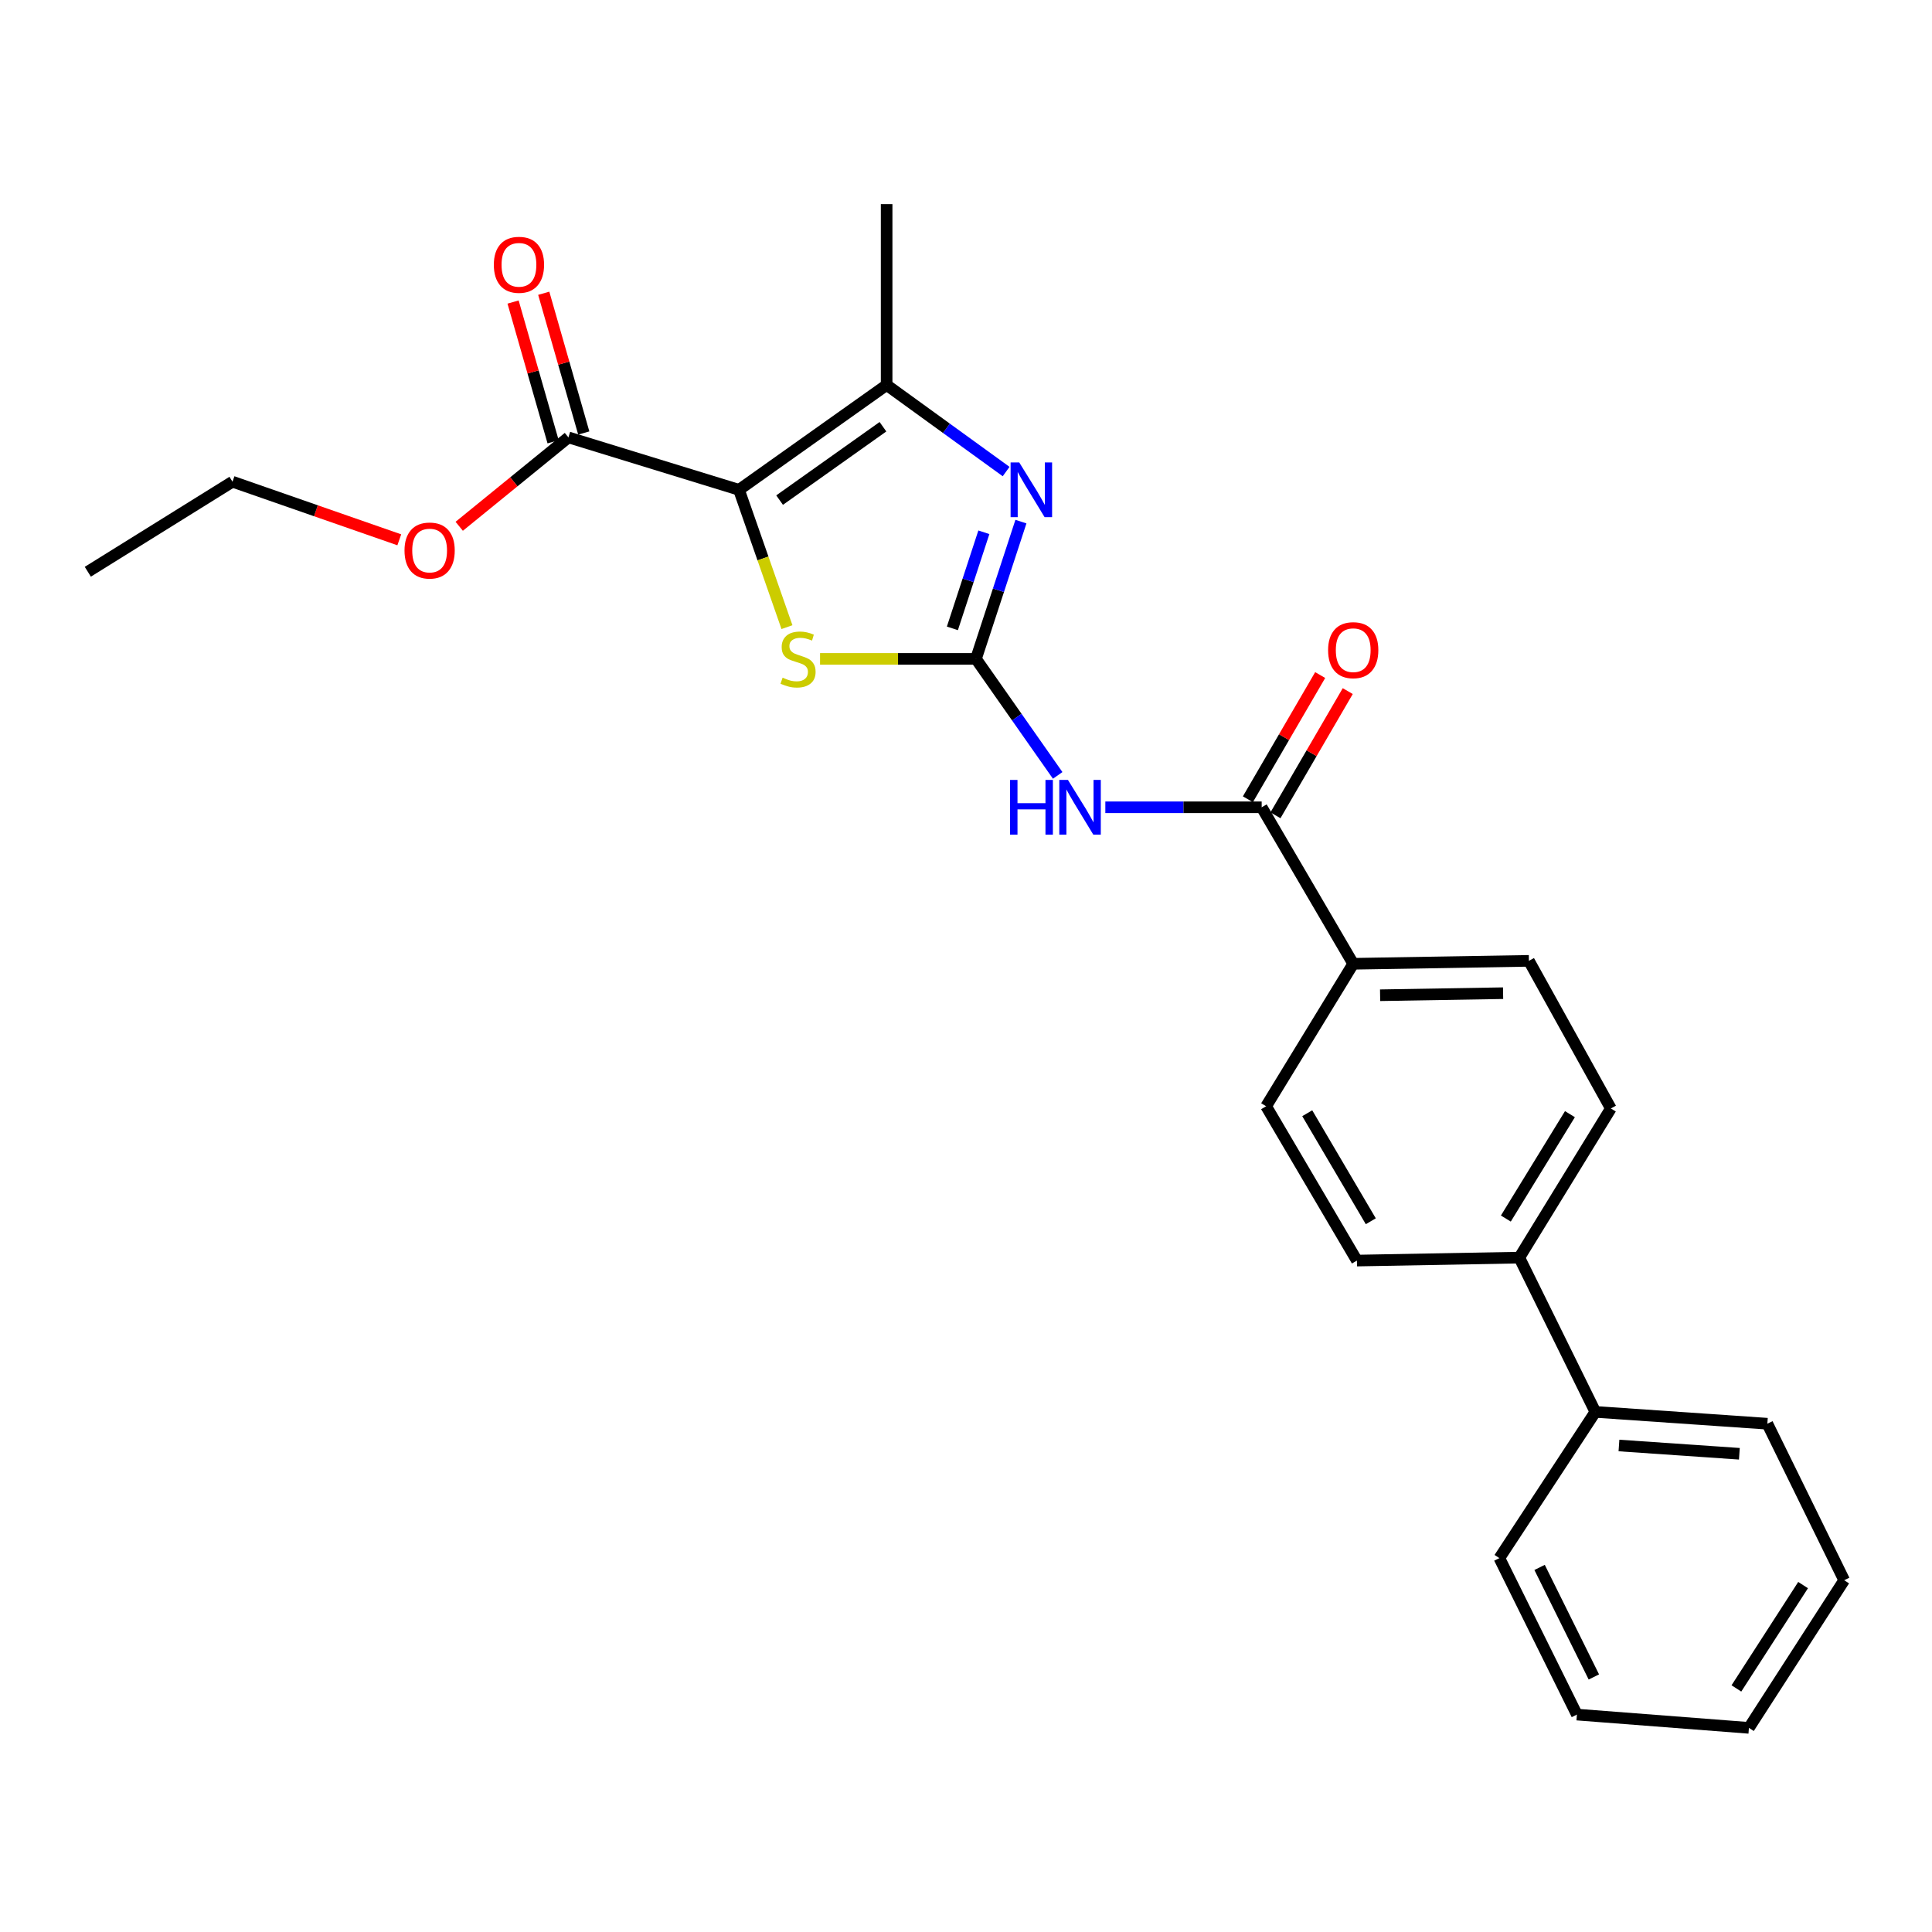 <?xml version='1.0' encoding='iso-8859-1'?>
<svg version='1.1' baseProfile='full'
              xmlns='http://www.w3.org/2000/svg'
                      xmlns:rdkit='http://www.rdkit.org/xml'
                      xmlns:xlink='http://www.w3.org/1999/xlink'
                  xml:space='preserve'
width='1000px' height='1000px' viewBox='0 0 1000 1000'>
<!-- END OF HEADER -->
<rect style='opacity:1.0;fill:#FFFFFF;stroke:none' width='1000' height='1000' x='0' y='0'> </rect>
<path class='bond-2' d='M 382.497,253.527 L 394.913,289.066' style='fill:none;fill-rule:evenodd;stroke:#000000;stroke-width:6px;stroke-linecap:butt;stroke-linejoin:miter;stroke-opacity:1' />
<path class='bond-2' d='M 394.913,289.066 L 407.329,324.605' style='fill:none;fill-rule:evenodd;stroke:#CCCC00;stroke-width:6px;stroke-linecap:butt;stroke-linejoin:miter;stroke-opacity:1' />
<path class='bond-3' d='M 382.497,253.527 L 458.921,199.275' style='fill:none;fill-rule:evenodd;stroke:#000000;stroke-width:6px;stroke-linecap:butt;stroke-linejoin:miter;stroke-opacity:1' />
<path class='bond-3' d='M 403.519,258.854 L 457.016,220.878' style='fill:none;fill-rule:evenodd;stroke:#000000;stroke-width:6px;stroke-linecap:butt;stroke-linejoin:miter;stroke-opacity:1' />
<path class='bond-6' d='M 382.497,253.527 L 294.221,226.392' style='fill:none;fill-rule:evenodd;stroke:#000000;stroke-width:6px;stroke-linecap:butt;stroke-linejoin:miter;stroke-opacity:1' />
<path class='bond-0' d='M 505.155,341.042 L 464.805,341.042' style='fill:none;fill-rule:evenodd;stroke:#000000;stroke-width:6px;stroke-linecap:butt;stroke-linejoin:miter;stroke-opacity:1' />
<path class='bond-0' d='M 464.805,341.042 L 424.454,341.042' style='fill:none;fill-rule:evenodd;stroke:#CCCC00;stroke-width:6px;stroke-linecap:butt;stroke-linejoin:miter;stroke-opacity:1' />
<path class='bond-4' d='M 505.155,341.042 L 526.305,371.194' style='fill:none;fill-rule:evenodd;stroke:#000000;stroke-width:6px;stroke-linecap:butt;stroke-linejoin:miter;stroke-opacity:1' />
<path class='bond-4' d='M 526.305,371.194 L 547.454,401.346' style='fill:none;fill-rule:evenodd;stroke:#0000FF;stroke-width:6px;stroke-linecap:butt;stroke-linejoin:miter;stroke-opacity:1' />
<path class='bond-25' d='M 505.155,341.042 L 516.793,305.516' style='fill:none;fill-rule:evenodd;stroke:#000000;stroke-width:6px;stroke-linecap:butt;stroke-linejoin:miter;stroke-opacity:1' />
<path class='bond-25' d='M 516.793,305.516 L 528.43,269.989' style='fill:none;fill-rule:evenodd;stroke:#0000FF;stroke-width:6px;stroke-linecap:butt;stroke-linejoin:miter;stroke-opacity:1' />
<path class='bond-25' d='M 492.955,325.244 L 501.101,300.376' style='fill:none;fill-rule:evenodd;stroke:#000000;stroke-width:6px;stroke-linecap:butt;stroke-linejoin:miter;stroke-opacity:1' />
<path class='bond-25' d='M 501.101,300.376 L 509.247,275.507' style='fill:none;fill-rule:evenodd;stroke:#0000FF;stroke-width:6px;stroke-linecap:butt;stroke-linejoin:miter;stroke-opacity:1' />
<path class='bond-1' d='M 520.77,244.073 L 489.846,221.674' style='fill:none;fill-rule:evenodd;stroke:#0000FF;stroke-width:6px;stroke-linecap:butt;stroke-linejoin:miter;stroke-opacity:1' />
<path class='bond-1' d='M 489.846,221.674 L 458.921,199.275' style='fill:none;fill-rule:evenodd;stroke:#000000;stroke-width:6px;stroke-linecap:butt;stroke-linejoin:miter;stroke-opacity:1' />
<path class='bond-17' d='M 458.921,199.275 L 458.921,105.66' style='fill:none;fill-rule:evenodd;stroke:#000000;stroke-width:6px;stroke-linecap:butt;stroke-linejoin:miter;stroke-opacity:1' />
<path class='bond-5' d='M 572.122,417.852 L 612.581,417.852' style='fill:none;fill-rule:evenodd;stroke:#0000FF;stroke-width:6px;stroke-linecap:butt;stroke-linejoin:miter;stroke-opacity:1' />
<path class='bond-5' d='M 612.581,417.852 L 653.041,417.852' style='fill:none;fill-rule:evenodd;stroke:#000000;stroke-width:6px;stroke-linecap:butt;stroke-linejoin:miter;stroke-opacity:1' />
<path class='bond-7' d='M 653.041,417.852 L 700.422,498.853' style='fill:none;fill-rule:evenodd;stroke:#000000;stroke-width:6px;stroke-linecap:butt;stroke-linejoin:miter;stroke-opacity:1' />
<path class='bond-8' d='M 660.176,422.005 L 678.886,389.859' style='fill:none;fill-rule:evenodd;stroke:#000000;stroke-width:6px;stroke-linecap:butt;stroke-linejoin:miter;stroke-opacity:1' />
<path class='bond-8' d='M 678.886,389.859 L 697.596,357.714' style='fill:none;fill-rule:evenodd;stroke:#FF0000;stroke-width:6px;stroke-linecap:butt;stroke-linejoin:miter;stroke-opacity:1' />
<path class='bond-8' d='M 645.906,413.698 L 664.615,381.553' style='fill:none;fill-rule:evenodd;stroke:#000000;stroke-width:6px;stroke-linecap:butt;stroke-linejoin:miter;stroke-opacity:1' />
<path class='bond-8' d='M 664.615,381.553 L 683.325,349.408' style='fill:none;fill-rule:evenodd;stroke:#FF0000;stroke-width:6px;stroke-linecap:butt;stroke-linejoin:miter;stroke-opacity:1' />
<path class='bond-10' d='M 302.158,224.119 L 291.798,187.954' style='fill:none;fill-rule:evenodd;stroke:#000000;stroke-width:6px;stroke-linecap:butt;stroke-linejoin:miter;stroke-opacity:1' />
<path class='bond-10' d='M 291.798,187.954 L 281.439,151.79' style='fill:none;fill-rule:evenodd;stroke:#FF0000;stroke-width:6px;stroke-linecap:butt;stroke-linejoin:miter;stroke-opacity:1' />
<path class='bond-10' d='M 286.284,228.666 L 275.925,192.501' style='fill:none;fill-rule:evenodd;stroke:#000000;stroke-width:6px;stroke-linecap:butt;stroke-linejoin:miter;stroke-opacity:1' />
<path class='bond-10' d='M 275.925,192.501 L 265.565,156.337' style='fill:none;fill-rule:evenodd;stroke:#FF0000;stroke-width:6px;stroke-linecap:butt;stroke-linejoin:miter;stroke-opacity:1' />
<path class='bond-16' d='M 294.221,226.392 L 265.955,249.399' style='fill:none;fill-rule:evenodd;stroke:#000000;stroke-width:6px;stroke-linecap:butt;stroke-linejoin:miter;stroke-opacity:1' />
<path class='bond-16' d='M 265.955,249.399 L 237.69,272.406' style='fill:none;fill-rule:evenodd;stroke:#FF0000;stroke-width:6px;stroke-linecap:butt;stroke-linejoin:miter;stroke-opacity:1' />
<path class='bond-11' d='M 700.422,498.853 L 791.359,497.331' style='fill:none;fill-rule:evenodd;stroke:#000000;stroke-width:6px;stroke-linecap:butt;stroke-linejoin:miter;stroke-opacity:1' />
<path class='bond-11' d='M 714.339,515.135 L 777.995,514.069' style='fill:none;fill-rule:evenodd;stroke:#000000;stroke-width:6px;stroke-linecap:butt;stroke-linejoin:miter;stroke-opacity:1' />
<path class='bond-12' d='M 700.422,498.853 L 655.344,572.599' style='fill:none;fill-rule:evenodd;stroke:#000000;stroke-width:6px;stroke-linecap:butt;stroke-linejoin:miter;stroke-opacity:1' />
<path class='bond-9' d='M 786.387,650.94 L 833.777,573.746' style='fill:none;fill-rule:evenodd;stroke:#000000;stroke-width:6px;stroke-linecap:butt;stroke-linejoin:miter;stroke-opacity:1' />
<path class='bond-9' d='M 779.423,630.722 L 812.596,576.686' style='fill:none;fill-rule:evenodd;stroke:#000000;stroke-width:6px;stroke-linecap:butt;stroke-linejoin:miter;stroke-opacity:1' />
<path class='bond-15' d='M 786.387,650.94 L 825.75,730.795' style='fill:none;fill-rule:evenodd;stroke:#000000;stroke-width:6px;stroke-linecap:butt;stroke-linejoin:miter;stroke-opacity:1' />
<path class='bond-26' d='M 786.387,650.94 L 702.339,652.472' style='fill:none;fill-rule:evenodd;stroke:#000000;stroke-width:6px;stroke-linecap:butt;stroke-linejoin:miter;stroke-opacity:1' />
<path class='bond-14' d='M 791.359,497.331 L 833.777,573.746' style='fill:none;fill-rule:evenodd;stroke:#000000;stroke-width:6px;stroke-linecap:butt;stroke-linejoin:miter;stroke-opacity:1' />
<path class='bond-13' d='M 655.344,572.599 L 702.339,652.472' style='fill:none;fill-rule:evenodd;stroke:#000000;stroke-width:6px;stroke-linecap:butt;stroke-linejoin:miter;stroke-opacity:1' />
<path class='bond-13' d='M 676.624,576.206 L 709.521,632.118' style='fill:none;fill-rule:evenodd;stroke:#000000;stroke-width:6px;stroke-linecap:butt;stroke-linejoin:miter;stroke-opacity:1' />
<path class='bond-18' d='M 825.75,730.795 L 914.778,736.914' style='fill:none;fill-rule:evenodd;stroke:#000000;stroke-width:6px;stroke-linecap:butt;stroke-linejoin:miter;stroke-opacity:1' />
<path class='bond-18' d='M 837.972,748.187 L 900.292,752.47' style='fill:none;fill-rule:evenodd;stroke:#000000;stroke-width:6px;stroke-linecap:butt;stroke-linejoin:miter;stroke-opacity:1' />
<path class='bond-19' d='M 825.75,730.795 L 776.076,806.476' style='fill:none;fill-rule:evenodd;stroke:#000000;stroke-width:6px;stroke-linecap:butt;stroke-linejoin:miter;stroke-opacity:1' />
<path class='bond-20' d='M 206.673,279.404 L 163.51,264.369' style='fill:none;fill-rule:evenodd;stroke:#FF0000;stroke-width:6px;stroke-linecap:butt;stroke-linejoin:miter;stroke-opacity:1' />
<path class='bond-20' d='M 163.51,264.369 L 120.347,249.335' style='fill:none;fill-rule:evenodd;stroke:#000000;stroke-width:6px;stroke-linecap:butt;stroke-linejoin:miter;stroke-opacity:1' />
<path class='bond-22' d='M 914.778,736.914 L 954.545,817.925' style='fill:none;fill-rule:evenodd;stroke:#000000;stroke-width:6px;stroke-linecap:butt;stroke-linejoin:miter;stroke-opacity:1' />
<path class='bond-23' d='M 776.076,806.476 L 816.2,887.469' style='fill:none;fill-rule:evenodd;stroke:#000000;stroke-width:6px;stroke-linecap:butt;stroke-linejoin:miter;stroke-opacity:1' />
<path class='bond-23' d='M 796.89,811.295 L 824.978,867.99' style='fill:none;fill-rule:evenodd;stroke:#000000;stroke-width:6px;stroke-linecap:butt;stroke-linejoin:miter;stroke-opacity:1' />
<path class='bond-21' d='M 120.347,249.335 L 45.455,295.936' style='fill:none;fill-rule:evenodd;stroke:#000000;stroke-width:6px;stroke-linecap:butt;stroke-linejoin:miter;stroke-opacity:1' />
<path class='bond-24' d='M 954.545,817.925 L 905.238,894.34' style='fill:none;fill-rule:evenodd;stroke:#000000;stroke-width:6px;stroke-linecap:butt;stroke-linejoin:miter;stroke-opacity:1' />
<path class='bond-24' d='M 933.275,820.435 L 898.76,873.925' style='fill:none;fill-rule:evenodd;stroke:#000000;stroke-width:6px;stroke-linecap:butt;stroke-linejoin:miter;stroke-opacity:1' />
<path class='bond-27' d='M 816.2,887.469 L 905.238,894.34' style='fill:none;fill-rule:evenodd;stroke:#000000;stroke-width:6px;stroke-linecap:butt;stroke-linejoin:miter;stroke-opacity:1' />
<path  class='atom-2' d='M 527.563 239.367
L 536.843 254.367
Q 537.763 255.847, 539.243 258.527
Q 540.723 261.207, 540.803 261.367
L 540.803 239.367
L 544.563 239.367
L 544.563 267.687
L 540.683 267.687
L 530.723 251.287
Q 529.563 249.367, 528.323 247.167
Q 527.123 244.967, 526.763 244.287
L 526.763 267.687
L 523.083 267.687
L 523.083 239.367
L 527.563 239.367
' fill='#0000FF'/>
<path  class='atom-3' d='M 405.072 350.762
Q 405.392 350.882, 406.712 351.442
Q 408.032 352.002, 409.472 352.362
Q 410.952 352.682, 412.392 352.682
Q 415.072 352.682, 416.632 351.402
Q 418.192 350.082, 418.192 347.802
Q 418.192 346.242, 417.392 345.282
Q 416.632 344.322, 415.432 343.802
Q 414.232 343.282, 412.232 342.682
Q 409.712 341.922, 408.192 341.202
Q 406.712 340.482, 405.632 338.962
Q 404.592 337.442, 404.592 334.882
Q 404.592 331.322, 406.992 329.122
Q 409.432 326.922, 414.232 326.922
Q 417.512 326.922, 421.232 328.482
L 420.312 331.562
Q 416.912 330.162, 414.352 330.162
Q 411.592 330.162, 410.072 331.322
Q 408.552 332.442, 408.592 334.402
Q 408.592 335.922, 409.352 336.842
Q 410.152 337.762, 411.272 338.282
Q 412.432 338.802, 414.352 339.402
Q 416.912 340.202, 418.432 341.002
Q 419.952 341.802, 421.032 343.442
Q 422.152 345.042, 422.152 347.802
Q 422.152 351.722, 419.512 353.842
Q 416.912 355.922, 412.552 355.922
Q 410.032 355.922, 408.112 355.362
Q 406.232 354.842, 403.992 353.922
L 405.072 350.762
' fill='#CCCC00'/>
<path  class='atom-5' d='M 522.811 403.692
L 526.651 403.692
L 526.651 415.732
L 541.131 415.732
L 541.131 403.692
L 544.971 403.692
L 544.971 432.012
L 541.131 432.012
L 541.131 418.932
L 526.651 418.932
L 526.651 432.012
L 522.811 432.012
L 522.811 403.692
' fill='#0000FF'/>
<path  class='atom-5' d='M 552.771 403.692
L 562.051 418.692
Q 562.971 420.172, 564.451 422.852
Q 565.931 425.532, 566.011 425.692
L 566.011 403.692
L 569.771 403.692
L 569.771 432.012
L 565.891 432.012
L 555.931 415.612
Q 554.771 413.692, 553.531 411.492
Q 552.331 409.292, 551.971 408.612
L 551.971 432.012
L 548.291 432.012
L 548.291 403.692
L 552.771 403.692
' fill='#0000FF'/>
<path  class='atom-9' d='M 687.422 336.526
Q 687.422 329.726, 690.782 325.926
Q 694.142 322.126, 700.422 322.126
Q 706.702 322.126, 710.062 325.926
Q 713.422 329.726, 713.422 336.526
Q 713.422 343.406, 710.022 347.326
Q 706.622 351.206, 700.422 351.206
Q 694.182 351.206, 690.782 347.326
Q 687.422 343.446, 687.422 336.526
M 700.422 348.006
Q 704.742 348.006, 707.062 345.126
Q 709.422 342.206, 709.422 336.526
Q 709.422 330.966, 707.062 328.166
Q 704.742 325.326, 700.422 325.326
Q 696.102 325.326, 693.742 328.126
Q 691.422 330.926, 691.422 336.526
Q 691.422 342.246, 693.742 345.126
Q 696.102 348.006, 700.422 348.006
' fill='#FF0000'/>
<path  class='atom-11' d='M 255.608 137.058
Q 255.608 130.258, 258.968 126.458
Q 262.328 122.658, 268.608 122.658
Q 274.888 122.658, 278.248 126.458
Q 281.608 130.258, 281.608 137.058
Q 281.608 143.938, 278.208 147.858
Q 274.808 151.738, 268.608 151.738
Q 262.368 151.738, 258.968 147.858
Q 255.608 143.978, 255.608 137.058
M 268.608 148.538
Q 272.928 148.538, 275.248 145.658
Q 277.608 142.738, 277.608 137.058
Q 277.608 131.498, 275.248 128.698
Q 272.928 125.858, 268.608 125.858
Q 264.288 125.858, 261.928 128.658
Q 259.608 131.458, 259.608 137.058
Q 259.608 142.778, 261.928 145.658
Q 264.288 148.538, 268.608 148.538
' fill='#FF0000'/>
<path  class='atom-17' d='M 209.374 284.953
Q 209.374 278.153, 212.734 274.353
Q 216.094 270.553, 222.374 270.553
Q 228.654 270.553, 232.014 274.353
Q 235.374 278.153, 235.374 284.953
Q 235.374 291.833, 231.974 295.753
Q 228.574 299.633, 222.374 299.633
Q 216.134 299.633, 212.734 295.753
Q 209.374 291.873, 209.374 284.953
M 222.374 296.433
Q 226.694 296.433, 229.014 293.553
Q 231.374 290.633, 231.374 284.953
Q 231.374 279.393, 229.014 276.593
Q 226.694 273.753, 222.374 273.753
Q 218.054 273.753, 215.694 276.553
Q 213.374 279.353, 213.374 284.953
Q 213.374 290.673, 215.694 293.553
Q 218.054 296.433, 222.374 296.433
' fill='#FF0000'/>
</svg>
